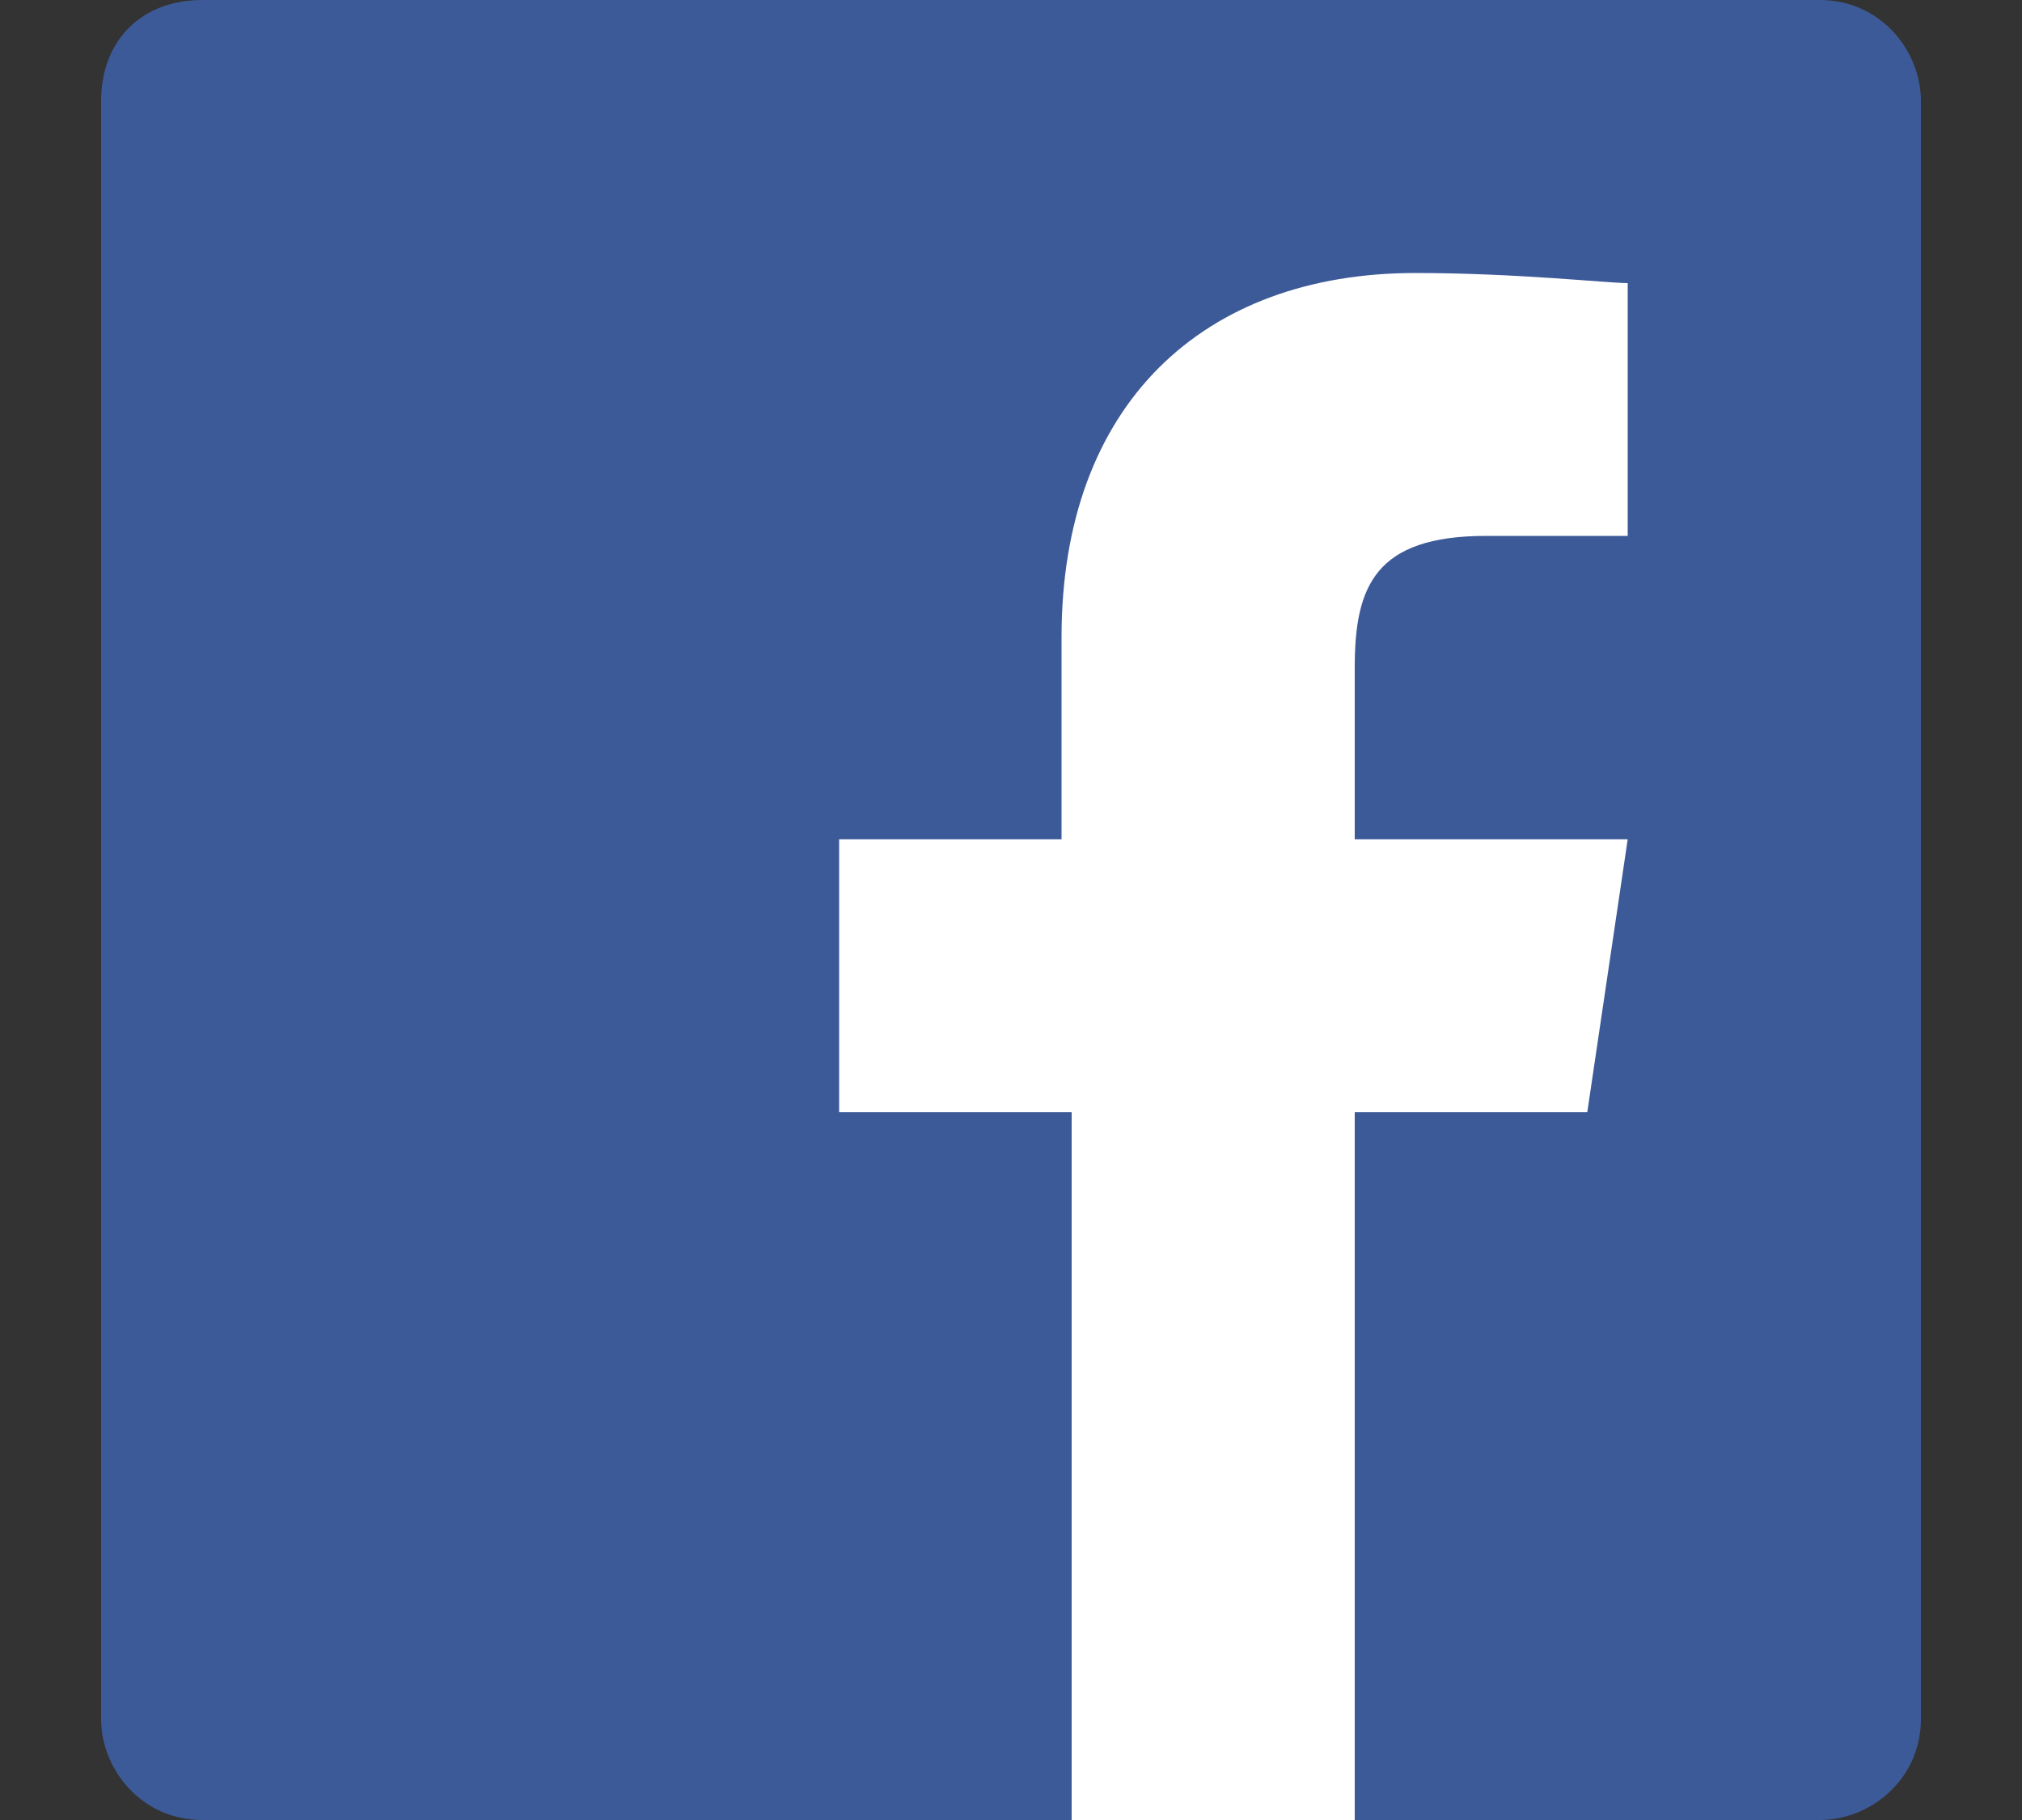 <svg xmlns="http://www.w3.org/2000/svg" viewBox="0 0 20 18" enable-background="new 0 0 20 18"><rect x="0" y="0" width="20" height="18" fill="#333333" stroke="none"/><style type="text/css">.st0{fill:#3D5A98;} .st1{fill:#FFFFFF;}</style><path id="Blue_1_" class="st0" d="M18 18c.5 0 1-.4 1-1V1c0-.5-.4-1-1-1H2c-.6 0-1 .4-1 1v16c0 .5.4 1 1 1h16z"/><path id="f" class="st1" d="M13.4 18v-7h2.3l.4-2.7h-2.7V6.6c0-.8.2-1.3 1.3-1.3h1.4V2.8c-.2 0-1.1-.1-2.1-.1-2.1 0-3.5 1.3-3.5 3.6v2H8.3V11h2.3v7h2.8z"/></svg>